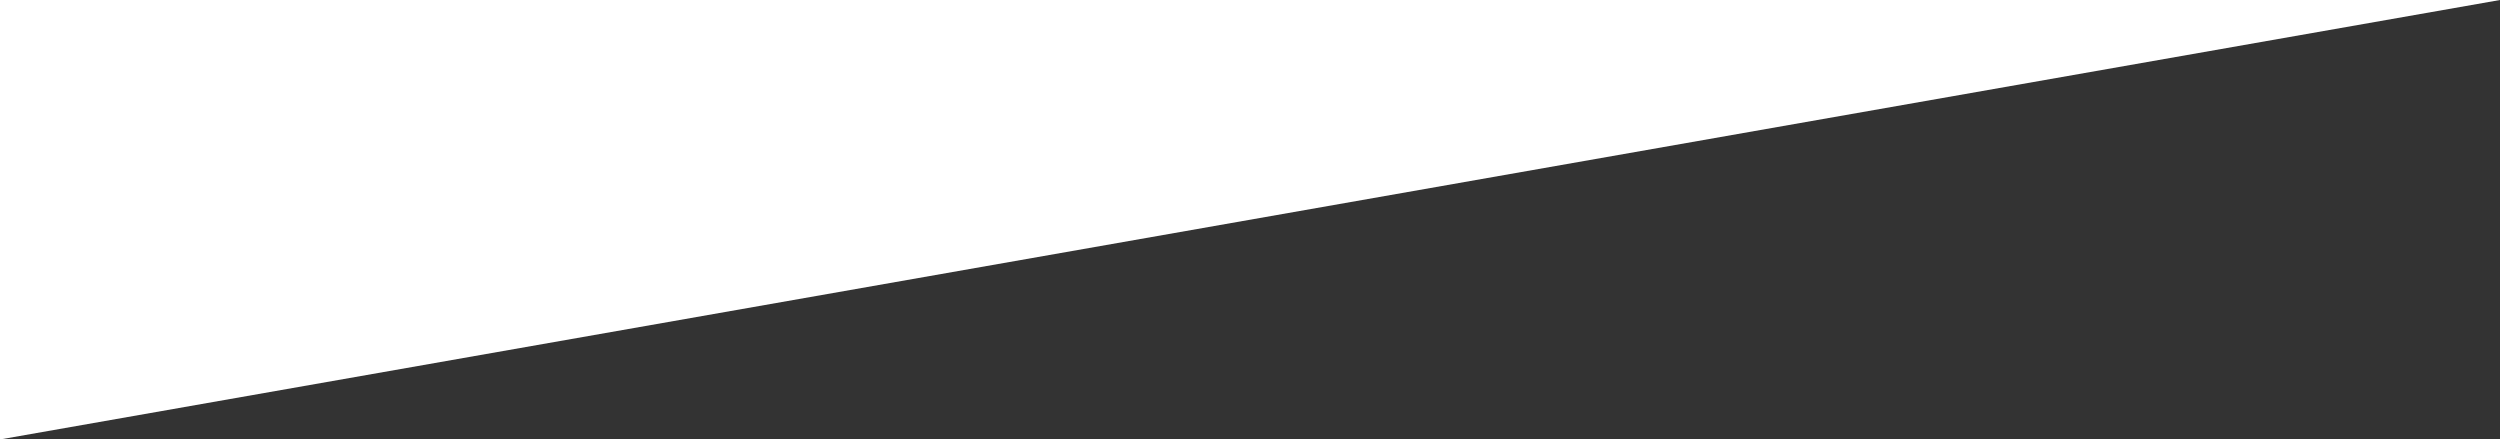 <?xml version="1.0" encoding="UTF-8"?>
<svg width="2560px" height="450px" viewBox="0 0 2560 450" version="1.1" xmlns="http://www.w3.org/2000/svg" xmlns:xlink="http://www.w3.org/1999/xlink">
    <rect x="0" y="0" width="2560" height="450" fill="#333333" stroke="none"/>
    <!-- Generator: Sketch 48.2 (47327) - http://www.bohemiancoding.com/sketch -->
    <title>Diagonal-5-2560</title>
    <desc>Created with Sketch.</desc>
    <defs></defs>
    <g id="Page-1" stroke="none" stroke-width="1" fill="none" fill-rule="evenodd">
        <g id="Diagonal-Copy" transform="translate(0, -5258)" fill="#FFFFFF">
            <polygon id="Diagonal-5-2560" points="0 5258 2560 5258 0 5708"></polygon>
        </g>
    </g>
</svg>